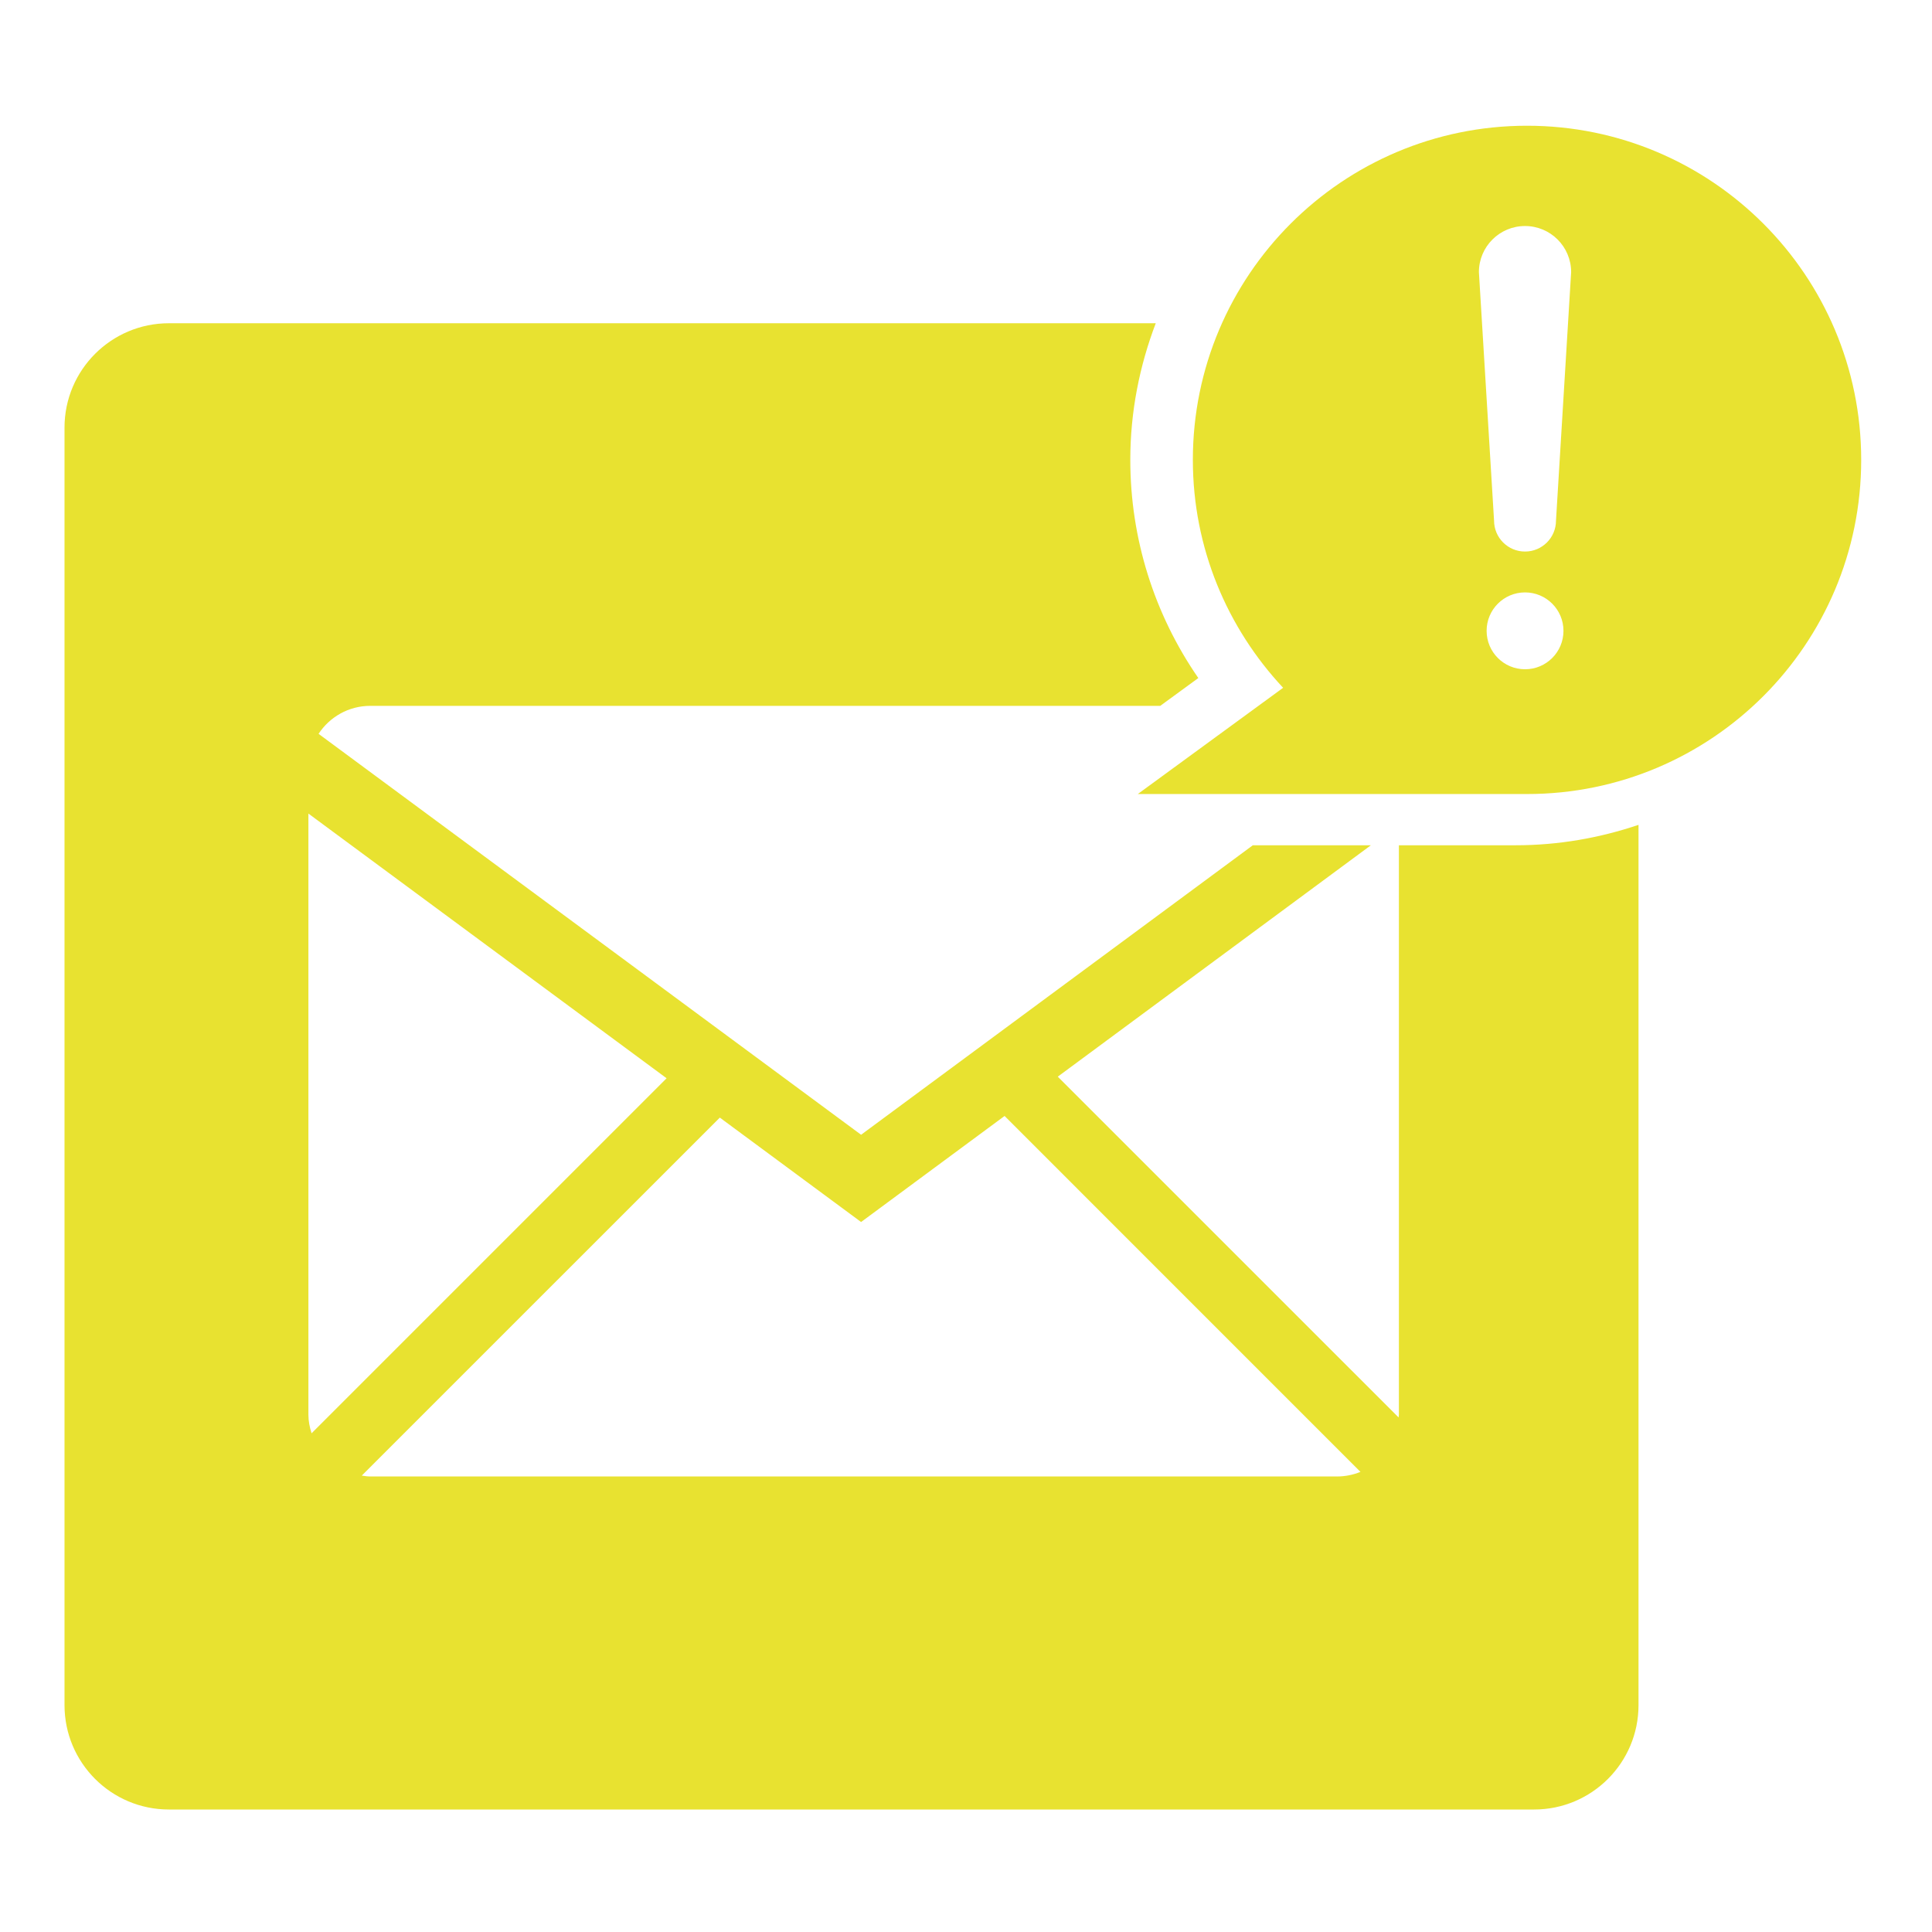 <?xml version="1.0" encoding="UTF-8"?>
<svg xmlns="http://www.w3.org/2000/svg" xmlns:xlink="http://www.w3.org/1999/xlink" version="1.1" x="0px" y="0px" viewBox="0 0 100 100" xml:space="preserve" preserveAspectRatio="none" width="100" height="100" class="" fill="rgba(232, 226, 48, 1)">
  <g fill="#E8E230">
    <path d="M79.037,6.508c-9.552,0-17.295,7.743-17.295,17.295c0,4.565,1.782,8.705,4.672,11.797l-7.522,5.499h20.146   c9.553,0,17.297-7.743,17.297-17.296C96.334,14.25,88.59,6.508,79.037,6.508z M78.936,34.641c-1.099,0-1.989-0.89-1.989-1.989   s0.891-1.989,1.989-1.989s1.989,0.89,1.989,1.989S80.034,34.641,78.936,34.641z M80.538,26.945c0,0.886-0.718,1.603-1.603,1.603   s-1.603-0.717-1.603-1.603l-0.784-12.859c0-1.319,1.069-2.387,2.387-2.387s2.387,1.068,2.387,2.387L80.538,26.945z M78.45,43.751   h-6.043v29.471c0,0.051-0.013,0.096-0.015,0.146L54.75,55.728l16.205-11.976h-6.11L44.57,58.735L16.489,37.983   c0.572-0.871,1.555-1.448,2.674-1.448h40.891l1.971-1.44c-2.287-3.309-3.521-7.228-3.521-11.292c0-2.493,0.479-4.87,1.318-7.072   H8.744c-2.985,0-5.405,2.419-5.405,5.404v66.121c0,2.986,2.42,5.404,5.405,5.404h70.66c2.985,0,5.405-2.418,5.405-5.404V42.694   C82.81,43.369,80.676,43.751,78.45,43.751z M15.963,73.223V42.11l18.54,13.701L16.127,74.187   C16.029,73.88,15.963,73.561,15.963,73.223z M69.208,76.422H19.163c-0.149,0-0.292-0.024-0.437-0.045l18.532-18.53l7.312,5.404   l7.427-5.489l18.42,18.422C70.043,76.335,69.636,76.422,69.208,76.422z" fill="#E8E230"></path>
  </g>
</svg>
